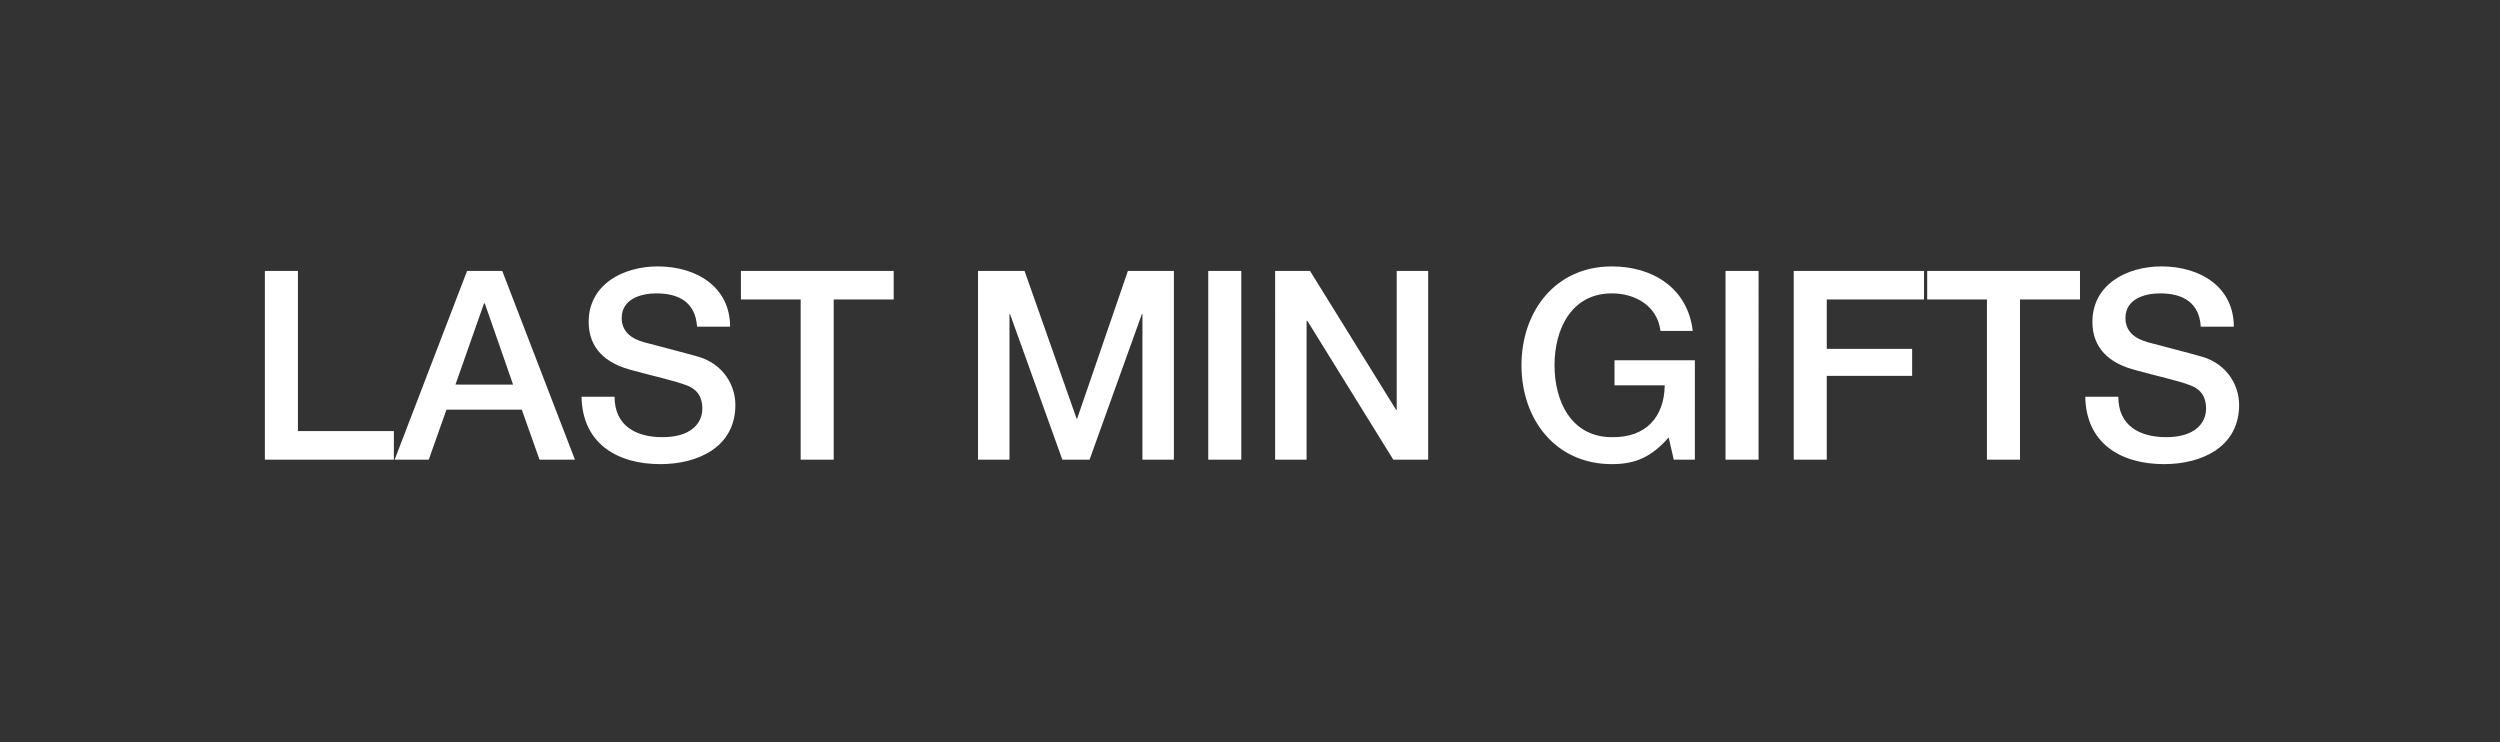 <svg xmlns="http://www.w3.org/2000/svg" width="1920" height="570" viewBox="0 0 1920 570">
  <rect x="0" y="0" width="1920" height="570" fill="#333333" stroke="none"/>
  <defs>
    <style>
      .cls-1, .cls-2 {
        fill: #fff;
      }

      .cls-1 {
        opacity: 0;
      }
    </style>
  </defs>
  <g id="HOL223316_copy_MOB" transform="translate(0 -385)">
    <rect id="BB" class="cls-1" width="1920" height="570" transform="translate(0 385)"/>
    <g id="Outline">
      <path id="Path_4452" data-name="Path 4452" class="cls-2" d="M15.428,0h99.064V-21.924H40.8V-144.942H15.428ZM183.715-119.973h.609l21.721,62.321H161.791ZM115.1,0h26.187l13.6-38.367h57.855L226.345,0h27.2L197.722-144.942h-27ZM258.622-48.314c.609,35.931,27.4,51.765,60.494,51.765,28.826,0,57.652-12.992,57.652-45.472,0-15.022-9.135-31.262-28.217-36.946-7.511-2.233-39.585-10.556-41.818-11.165-10.353-2.842-17.255-8.526-17.255-18.676,0-14.616,14.819-18.879,26.593-18.879,17.458,0,30.044,6.9,31.262,25.578h25.375c0-30.247-25.375-46.284-55.622-46.284-26.187,0-52.983,13.6-52.983,42.63,0,15.022,7.308,30.044,32.074,36.743,19.894,5.481,33.089,8.12,43.239,11.977,5.887,2.233,11.977,6.7,11.977,17.864,0,10.962-8.323,21.924-30.653,21.924-20.3,0-36.743-8.729-36.743-31.059Zm122.409-74.7h45.878V0h25.375V-123.018h46.081v-21.924H381.031ZM563.122,0h24.157V-111.853h.406L627.879,0h20.909l40.194-111.853h.406V0h24.157V-144.942H678.223L639.247-31.465h-.406L598.85-144.942H563.122ZM739.935,0H765.31V-144.942H739.935Zm51.359,0h24.157V-106.575h.609L882.035,0h26.8V-144.942H884.674V-38.164h-.406L818.09-144.942h-26.8Zm322.364-76.328h-61.712v19.285h38.57c-.406,24.563-14.616,40.194-40.6,39.788-31.059,0-44.051-27.4-44.051-55.216s12.992-55.216,44.051-55.216c18.27,0,34.916,9.744,37.352,28.826h24.766c-3.857-32.683-30.45-49.532-62.118-49.532-43.442,0-69.426,34.51-69.426,75.922s25.984,75.922,69.426,75.922c17.661,0,30.044-5.075,43.645-20.5L1097.418,0h16.24ZM1137.206,0h25.375V-144.942h-25.375Zm52.374,0h25.375V-64.351h65.569V-85.057h-65.569v-37.961h74.7v-21.924H1189.58Zm102.515-123.018h45.878V0h25.375V-123.018h46.081v-21.924H1292.095Zm121.394,74.7c.609,35.931,27.405,51.765,60.494,51.765,28.826,0,57.652-12.992,57.652-45.472,0-15.022-9.135-31.262-28.217-36.946-7.511-2.233-39.585-10.556-41.818-11.165-10.353-2.842-17.255-8.526-17.255-18.676,0-14.616,14.819-18.879,26.593-18.879,17.458,0,30.044,6.9,31.262,25.578h25.375c0-30.247-25.375-46.284-55.622-46.284-26.187,0-52.983,13.6-52.983,42.63,0,15.022,7.308,30.044,32.074,36.743,19.894,5.481,33.089,8.12,43.239,11.977,5.887,2.233,11.977,6.7,11.977,17.864,0,10.962-8.323,21.924-30.653,21.924-20.3,0-36.743-8.729-36.743-31.059Z" transform="translate(188 738)"/>
    </g>
  </g>
</svg>
